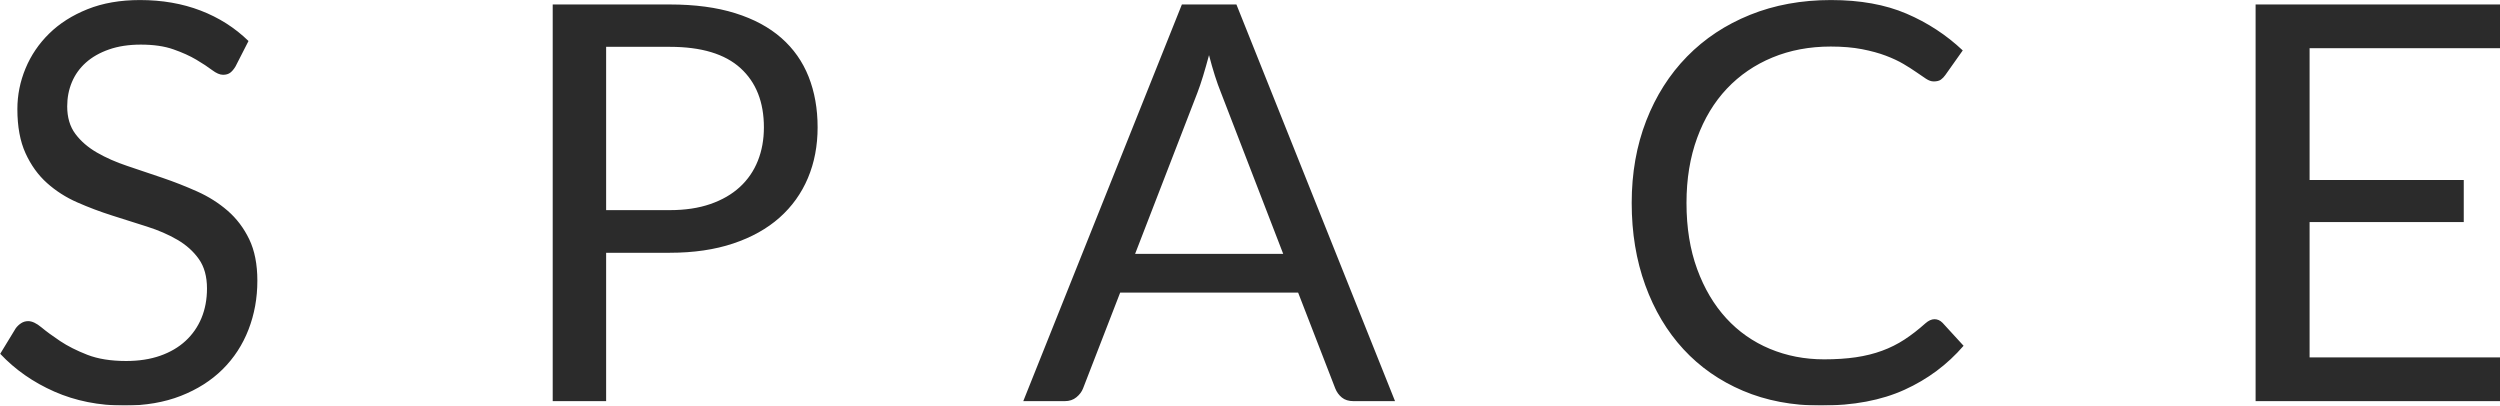 <svg xmlns="http://www.w3.org/2000/svg" xmlns:xlink="http://www.w3.org/1999/xlink" preserveAspectRatio="xMidYMid" width="169.344" height="27.469" viewBox="0 0 169.344 27.469">
  <defs>
    <style>
      .cls-1 {
        fill: #2b2b2b;
        filter: url(#color-overlay-1);
        fill-rule: evenodd;
      }
    </style>

    <filter id="color-overlay-1" filterUnits="userSpaceOnUse">
      <feFlood flood-color="#fff"/>
      <feComposite operator="in" in2="SourceGraphic"/>
      <feBlend in2="SourceGraphic" result="solidFill"/>
    </filter>
  </defs>
  <path d="M169.346,24.209 L169.346,27.172 L152.789,27.172 L152.789,0.303 L169.346,0.303 L169.346,3.266 L156.446,3.266 L156.446,12.191 L166.889,12.191 L166.889,15.041 L156.446,15.041 L156.446,24.209 L169.346,24.209 ZM116.930,21.556 C117.761,22.463 118.746,23.153 119.883,23.628 C121.020,24.103 122.246,24.341 123.558,24.341 C124.358,24.341 125.077,24.294 125.714,24.200 C126.352,24.106 126.942,23.959 127.486,23.759 C128.030,23.560 128.536,23.306 129.005,23.000 C129.474,22.694 129.945,22.328 130.421,21.903 C130.633,21.716 130.839,21.622 131.039,21.622 C131.239,21.622 131.421,21.703 131.583,21.866 L133.008,23.422 C131.908,24.697 130.574,25.691 129.005,26.403 C127.436,27.116 125.546,27.472 123.333,27.472 C121.395,27.472 119.639,27.138 118.064,26.469 C116.489,25.800 115.146,24.863 114.033,23.656 C112.920,22.450 112.058,21.003 111.446,19.316 C110.833,17.628 110.527,15.772 110.527,13.747 C110.527,11.722 110.855,9.866 111.511,8.178 C112.167,6.491 113.089,5.041 114.277,3.828 C115.464,2.616 116.886,1.675 118.542,1.006 C120.199,0.338 122.027,0.003 124.027,0.003 C126.002,0.003 127.705,0.310 129.136,0.922 C130.567,1.534 131.839,2.366 132.952,3.416 L131.771,5.084 C131.683,5.209 131.583,5.313 131.471,5.394 C131.358,5.475 131.196,5.516 130.983,5.516 C130.821,5.516 130.649,5.456 130.467,5.337 C130.286,5.219 130.071,5.072 129.821,4.897 C129.570,4.722 129.277,4.534 128.939,4.334 C128.602,4.135 128.202,3.947 127.739,3.772 C127.277,3.597 126.739,3.450 126.127,3.331 C125.514,3.213 124.808,3.153 124.008,3.153 C122.571,3.153 121.255,3.400 120.061,3.894 C118.867,4.388 117.839,5.091 116.977,6.003 C116.114,6.916 115.442,8.028 114.961,9.341 C114.480,10.653 114.239,12.122 114.239,13.747 C114.239,15.422 114.480,16.916 114.961,18.228 C115.442,19.541 116.099,20.650 116.930,21.556 ZM90.896,26.928 C90.696,26.766 90.546,26.560 90.446,26.309 L87.933,19.822 L75.877,19.822 L73.364,26.309 C73.277,26.534 73.127,26.734 72.914,26.909 C72.702,27.085 72.439,27.172 72.127,27.172 L69.314,27.172 L80.058,0.303 L83.752,0.303 L94.496,27.172 L91.683,27.172 C91.358,27.172 91.096,27.091 90.896,26.928 ZM82.702,6.266 C82.427,5.591 82.158,4.747 81.896,3.734 C81.758,4.247 81.624,4.719 81.493,5.150 C81.361,5.581 81.233,5.959 81.108,6.284 L76.889,17.197 L86.921,17.197 L82.702,6.266 ZM52.805,14.741 C51.961,15.491 50.914,16.075 49.664,16.494 C48.414,16.913 46.983,17.122 45.370,17.122 L41.058,17.122 L41.058,27.172 L37.439,27.172 L37.439,0.303 L45.370,0.303 C47.070,0.303 48.549,0.500 49.805,0.894 C51.061,1.287 52.102,1.847 52.927,2.572 C53.752,3.297 54.367,4.172 54.774,5.197 C55.180,6.222 55.383,7.366 55.383,8.628 C55.383,9.878 55.164,11.022 54.727,12.059 C54.289,13.097 53.649,13.991 52.805,14.741 ZM50.161,4.616 C49.105,3.653 47.508,3.172 45.370,3.172 L41.058,3.172 L41.058,14.234 L45.370,14.234 C46.408,14.234 47.323,14.097 48.117,13.822 C48.911,13.547 49.577,13.163 50.114,12.669 C50.652,12.175 51.058,11.584 51.333,10.897 C51.608,10.210 51.745,9.453 51.745,8.628 C51.745,6.916 51.217,5.578 50.161,4.616 ZM15.080,25.016 C14.311,25.778 13.367,26.378 12.249,26.816 C11.130,27.253 9.858,27.472 8.433,27.472 C6.695,27.472 5.111,27.156 3.680,26.525 C2.248,25.894 1.027,25.041 0.014,23.966 L1.064,22.241 C1.164,22.103 1.286,21.988 1.430,21.894 C1.573,21.800 1.733,21.753 1.908,21.753 C2.171,21.753 2.471,21.894 2.808,22.175 C3.146,22.456 3.567,22.766 4.074,23.103 C4.580,23.441 5.192,23.750 5.911,24.031 C6.630,24.312 7.508,24.453 8.546,24.453 C9.408,24.453 10.177,24.334 10.852,24.097 C11.527,23.860 12.099,23.525 12.567,23.094 C13.036,22.662 13.395,22.147 13.646,21.547 C13.895,20.947 14.021,20.278 14.021,19.541 C14.021,18.728 13.836,18.063 13.467,17.544 C13.099,17.025 12.614,16.591 12.014,16.241 C11.414,15.891 10.730,15.594 9.961,15.350 C9.192,15.106 8.405,14.856 7.599,14.600 C6.792,14.344 6.005,14.047 5.236,13.709 C4.467,13.372 3.783,12.934 3.183,12.397 C2.583,11.860 2.098,11.188 1.730,10.381 C1.361,9.575 1.177,8.578 1.177,7.391 C1.177,6.441 1.361,5.522 1.730,4.634 C2.098,3.747 2.633,2.959 3.333,2.272 C4.033,1.585 4.899,1.034 5.930,0.622 C6.961,0.209 8.145,0.003 9.483,0.003 C10.983,0.003 12.352,0.241 13.589,0.716 C14.827,1.191 15.908,1.878 16.833,2.778 L15.952,4.503 C15.839,4.691 15.720,4.831 15.596,4.925 C15.470,5.019 15.308,5.066 15.108,5.066 C14.895,5.066 14.649,4.960 14.367,4.747 C14.086,4.534 13.730,4.300 13.299,4.044 C12.867,3.788 12.349,3.553 11.742,3.341 C11.136,3.128 10.402,3.022 9.539,3.022 C8.727,3.022 8.008,3.131 7.383,3.350 C6.758,3.569 6.236,3.866 5.817,4.241 C5.398,4.616 5.083,5.056 4.871,5.562 C4.658,6.069 4.552,6.616 4.552,7.203 C4.552,7.953 4.736,8.575 5.105,9.069 C5.473,9.563 5.961,9.985 6.567,10.334 C7.174,10.684 7.861,10.988 8.630,11.244 C9.399,11.500 10.186,11.766 10.992,12.041 C11.799,12.316 12.586,12.625 13.355,12.969 C14.124,13.313 14.811,13.747 15.417,14.272 C16.024,14.797 16.511,15.441 16.880,16.203 C17.248,16.966 17.433,17.903 17.433,19.016 C17.433,20.191 17.233,21.294 16.833,22.325 C16.433,23.356 15.849,24.253 15.080,25.016 Z" class="cls-1"/>
</svg>
